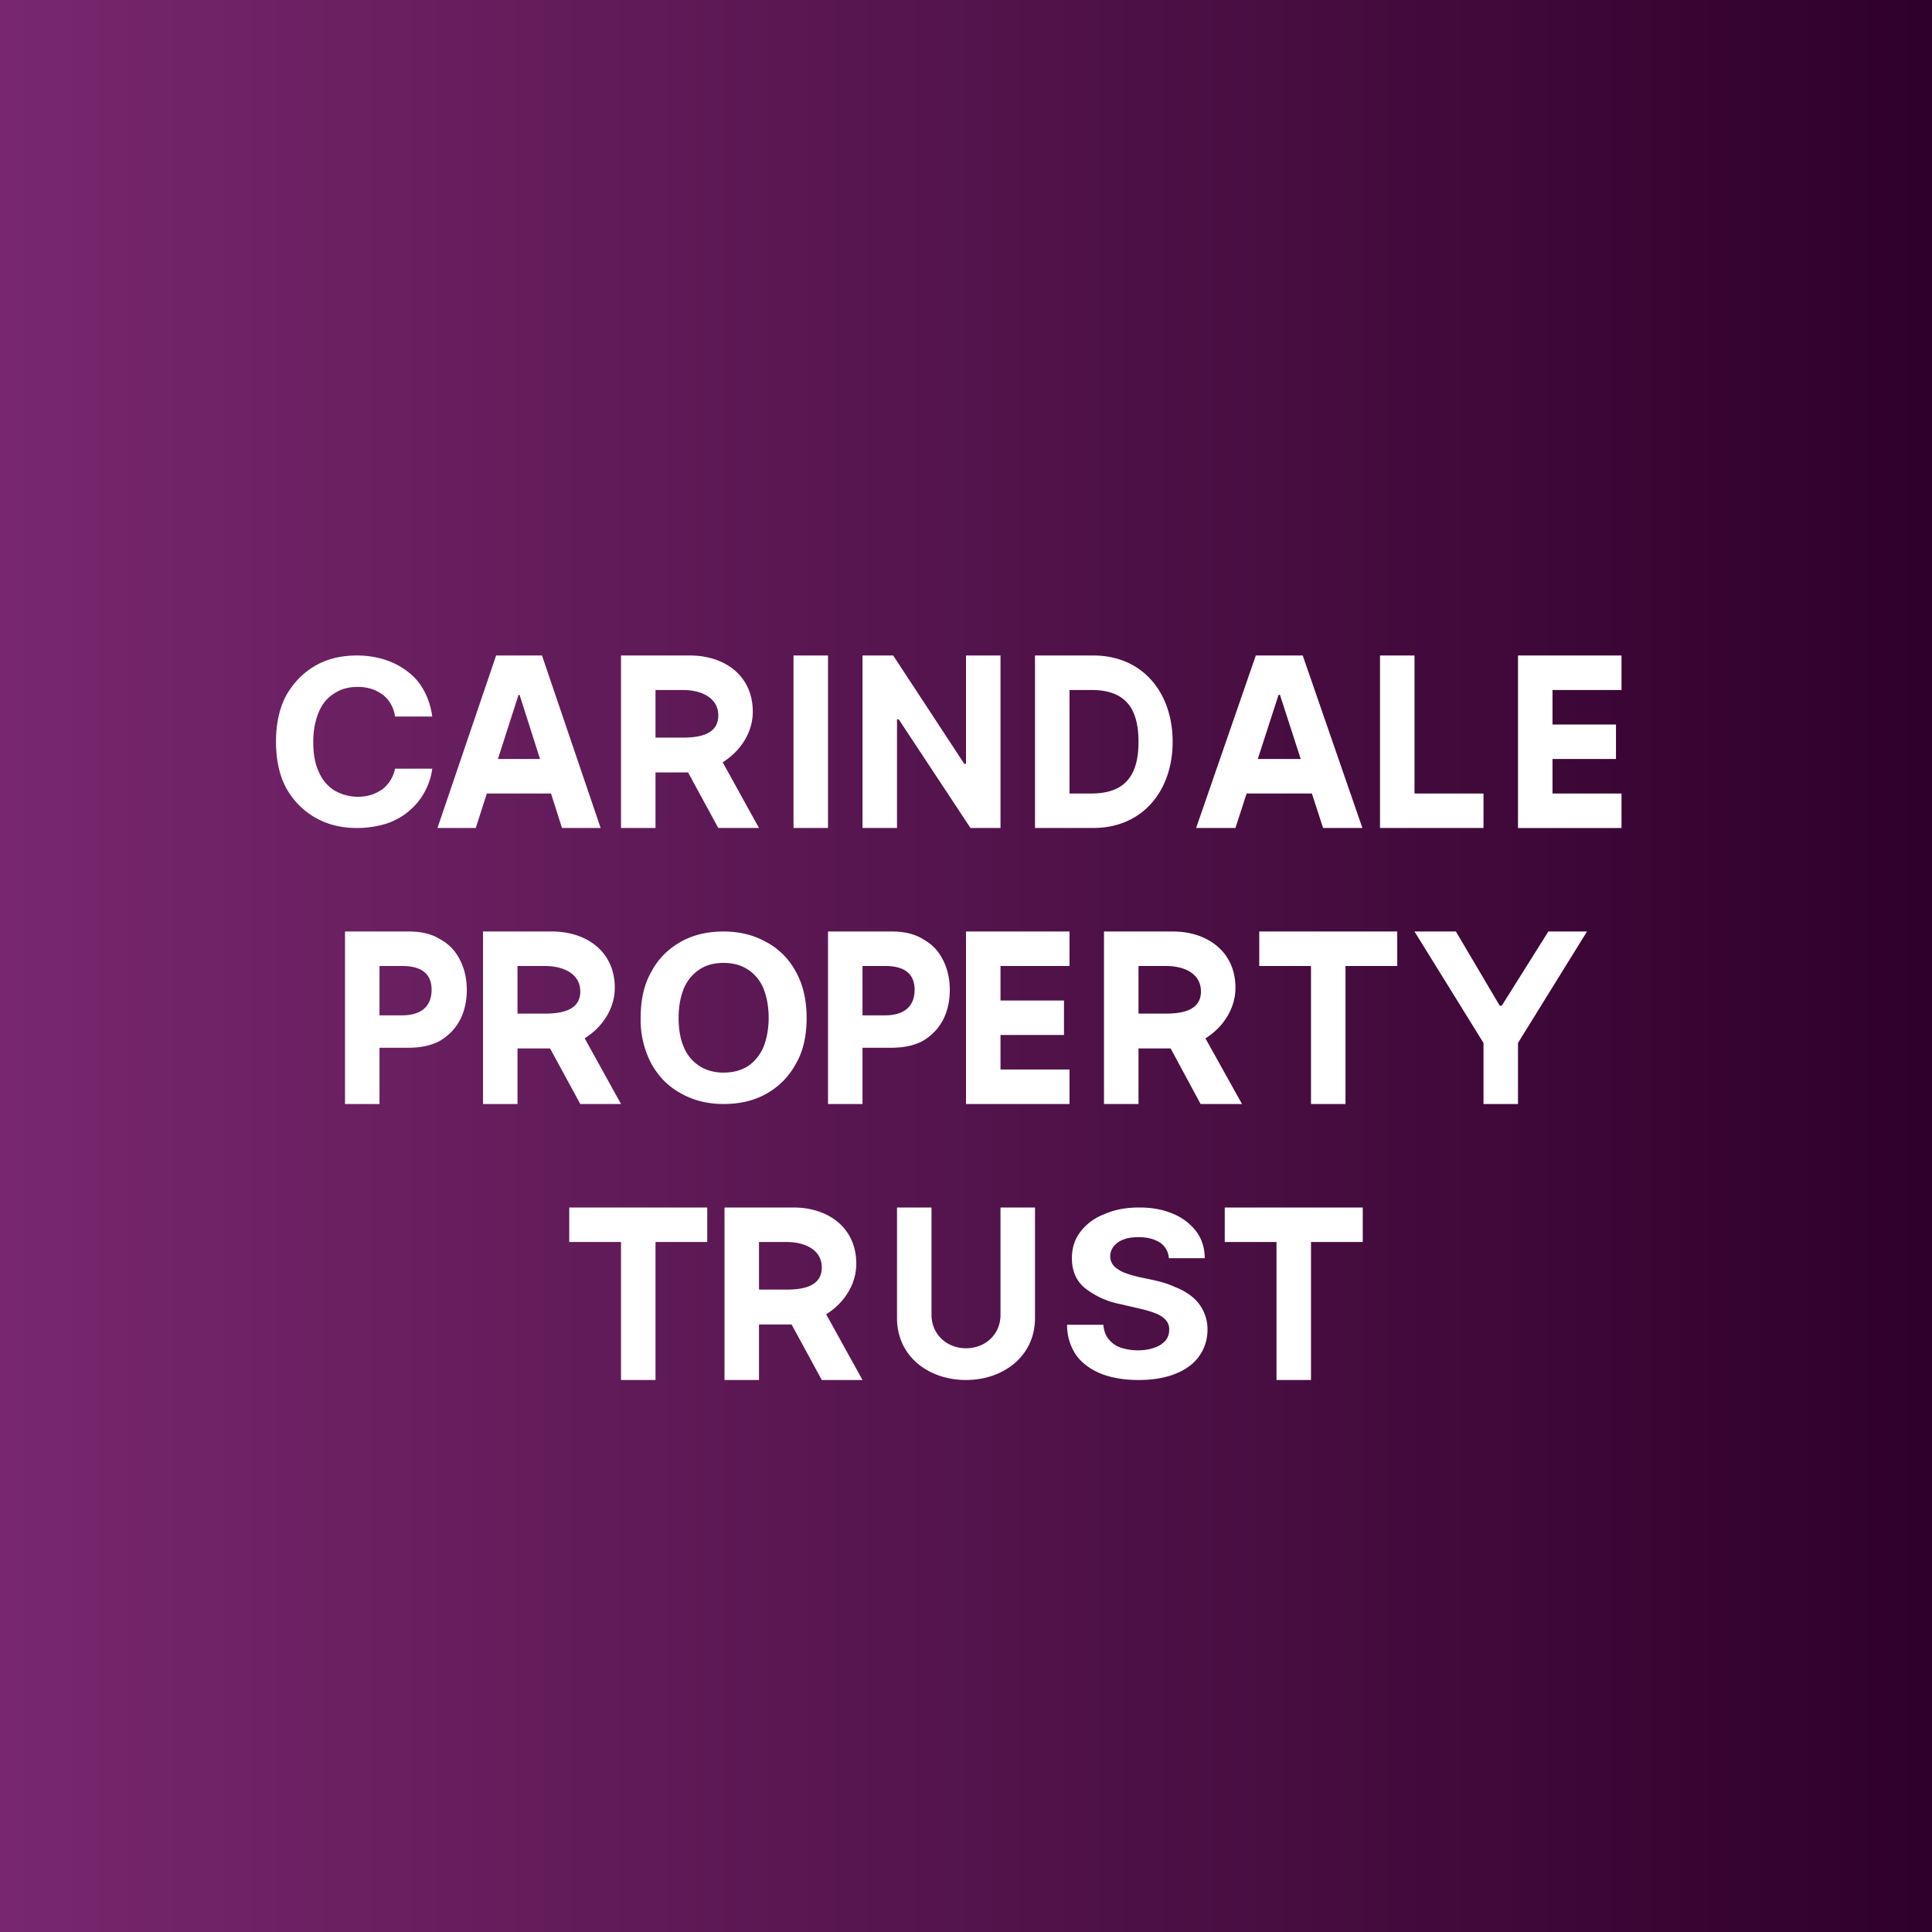 <!-- by TradingView --><svg width="56" height="56" viewBox="0 0 56 56" xmlns="http://www.w3.org/2000/svg"><rect x="0" y="0" width="56" height="56" fill="#808080" stroke="none"/><path fill="url(#a)" d="M0 0h56v56H0z"/><path d="M33.88 36.47a.6.6 0 0 0-.25-.45c-.16-.1-.36-.16-.62-.16-.18 0-.33.02-.45.07a.63.63 0 0 0-.28.2.45.45 0 0 0-.1.27c0 .1.02.17.06.23.04.07.1.12.18.17.07.05.16.09.26.12.1.04.2.06.31.09l.47.1c.22.05.42.11.61.2.19.07.35.17.49.28a1.22 1.22 0 0 1 .44.95c0 .3-.09.56-.25.78-.15.21-.38.38-.68.5-.3.12-.65.18-1.07.18-.41 0-.77-.06-1.08-.18-.3-.12-.55-.3-.72-.53a1.54 1.54 0 0 1-.27-.89h1.05c.02.17.06.3.15.41.09.11.2.2.35.25.15.05.32.08.5.08.2 0 .35-.03.49-.08a.74.74 0 0 0 .32-.21c.07-.09.1-.2.1-.31a.4.4 0 0 0-.1-.28.78.78 0 0 0-.29-.19c-.13-.05-.29-.1-.47-.14l-.56-.13a2.4 2.4 0 0 1-1.03-.47c-.25-.21-.37-.5-.37-.86 0-.3.08-.55.25-.77.17-.22.4-.4.7-.51.29-.13.62-.19 1-.19s.7.06 1 .19c.28.12.5.3.66.51.16.22.24.48.24.77h-1.04ZM29 35h1v3.2c0 1.13-.94 1.8-2 1.8-1.07 0-2-.67-2-1.8V35h1v3.11c0 .56.44.97 1 .97s1-.4 1-.97V35ZM41 27h1.2l1.27 2.15h.06L44.88 27H46l-2 3.23V32h-1v-1.77L41 27ZM36.5 28v-1h4v1H39v4h-1v-4h-1.5ZM35.5 36v-1h4v1H38v4h-1v-4h-1.5ZM16.5 36v-1h4v1H19v4h-1v-4h-1.5ZM23.38 29.5c0 .53-.1.98-.32 1.35-.21.38-.5.66-.86.86-.36.2-.77.29-1.23.29-.45 0-.86-.1-1.22-.3-.37-.2-.65-.48-.86-.85a2.7 2.7 0 0 1-.32-1.35c0-.53.1-.98.32-1.35.2-.38.5-.66.86-.86.36-.2.77-.29 1.22-.29.46 0 .87.1 1.23.3.36.19.65.47.86.85.21.37.32.82.32 1.35Zm-1.1 0c0-.34-.06-.63-.16-.87a1.2 1.2 0 0 0-.46-.54c-.2-.12-.42-.18-.69-.18-.26 0-.49.06-.68.18-.2.13-.35.3-.46.54-.1.24-.16.53-.16.87 0 .34.05.63.16.87.1.24.26.41.46.54.2.12.42.18.68.18.27 0 .5-.06.7-.18.19-.13.34-.3.45-.54.1-.24.16-.53.16-.87ZM14 32v-5h2c1 0 1.82.58 1.82 1.63 0 .97-.92 1.76-1.88 1.76H14.6l.03-1.01h1.17c.49 0 1.02-.1 1.02-.64S16.29 28 15.8 28H15v4h-1Zm2.74-2.28L18 32h-1.18l-1.24-2.28h1.16ZM18 24v-5h2c1 0 1.82.58 1.82 1.63 0 .97-.92 1.76-1.88 1.76H18.6l.03-1.01h1.17c.49 0 1.02-.1 1.02-.64S20.29 20 19.8 20H19v4h-1Zm2.74-2.28L22 24h-1.18l-1.24-2.28h1.16ZM21 40v-5h2c1 0 1.82.58 1.82 1.63 0 .97-.92 1.76-1.88 1.76H21.6l.03-1.01h1.17c.49 0 1.02-.1 1.02-.64S23.29 36 22.8 36H22v4h-1Zm2.74-2.28L25 40h-1.18l-1.24-2.28h1.16ZM32 32v-5h2c.99 0 1.81.58 1.81 1.63 0 .97-.91 1.76-1.87 1.76H32.6l.03-1.01h1.17c.48 0 1.01-.1 1.01-.64S34.3 28 33.8 28H33v4h-1Zm2.73-2.28L36 32H34.8l-1.23-2.28h1.15ZM10 32v-5h1.85c.36 0 .66.07.9.22.26.14.45.34.58.6.13.25.2.54.2.87 0 .34-.07.63-.2.88-.14.26-.33.45-.58.6-.26.14-.56.2-.93.2h-1.17v-.94h1.01c.51 0 .85-.23.85-.74 0-.5-.34-.69-.85-.69H11v4h-1ZM24 32v-5h1.85c.36 0 .66.07.9.22.26.14.45.34.58.6.13.25.2.54.2.87 0 .34-.07.63-.2.88-.14.26-.33.45-.58.6-.26.14-.56.2-.93.2h-1.17v-.94h1.01c.51 0 .85-.23.85-.74 0-.5-.34-.69-.85-.69H25v4h-1ZM44 24v-5h3v1h-2v1h1.84v1H45v1h2v1h-3ZM28 32v-5h3v1h-2v1h1.84v1H29v1h2v1h-3ZM40 24v-5h1v4h2v1h-3ZM35.8 24h-1.13l1.73-5h1.36l1.73 5h-1.14l-1.25-3.86h-.04L35.81 24Zm-.06-2h2.67v1h-2.67v-1ZM31.68 24H30v-5h1.69c1.45 0 2.3 1.1 2.3 2.5s-.85 2.5-2.31 2.5ZM31 23h.63c.98 0 1.37-.52 1.37-1.5 0-.99-.4-1.5-1.36-1.5H31v3ZM29 19v5h-.87l-2.08-3.15H26V24h-1v-5h.89l2.06 3.14H28V19h1ZM24 19v5h-1v-5h1ZM13.8 24h-1.12l1.7-5h1.33l1.7 5h-1.12l-1.23-3.86h-.03L13.79 24Zm-.07-2h2.62v1h-2.62v-1ZM12.53 20.77h-1.08a1 1 0 0 0-.12-.36.92.92 0 0 0-.23-.27c-.1-.07-.2-.13-.33-.17a1.3 1.3 0 0 0-.4-.06c-.26 0-.49.06-.68.19-.2.12-.35.3-.45.54-.1.24-.16.52-.16.86 0 .35.05.64.16.87.1.24.26.42.45.54a1.37 1.37 0 0 0 1.07.13c.12-.04.23-.1.32-.16a1 1 0 0 0 .37-.6h1.08a1.95 1.95 0 0 1-1.32 1.59c-.26.08-.54.13-.87.13-.45 0-.85-.1-1.2-.3-.35-.2-.63-.48-.84-.85-.2-.37-.3-.82-.3-1.35 0-.53.1-.98.3-1.35.22-.38.5-.66.85-.86.35-.2.75-.29 1.2-.29.28 0 .55.04.8.12.25.08.48.2.67.35.2.15.35.33.47.55.12.22.2.47.24.75Z" fill="#fff"/><defs><linearGradient id="a" x1="0" y1="28" x2="56" y2="28" gradientUnits="userSpaceOnUse"><stop stop-color="#78276E"/><stop offset="1" stop-color="#2F002A"/></linearGradient></defs></svg>
